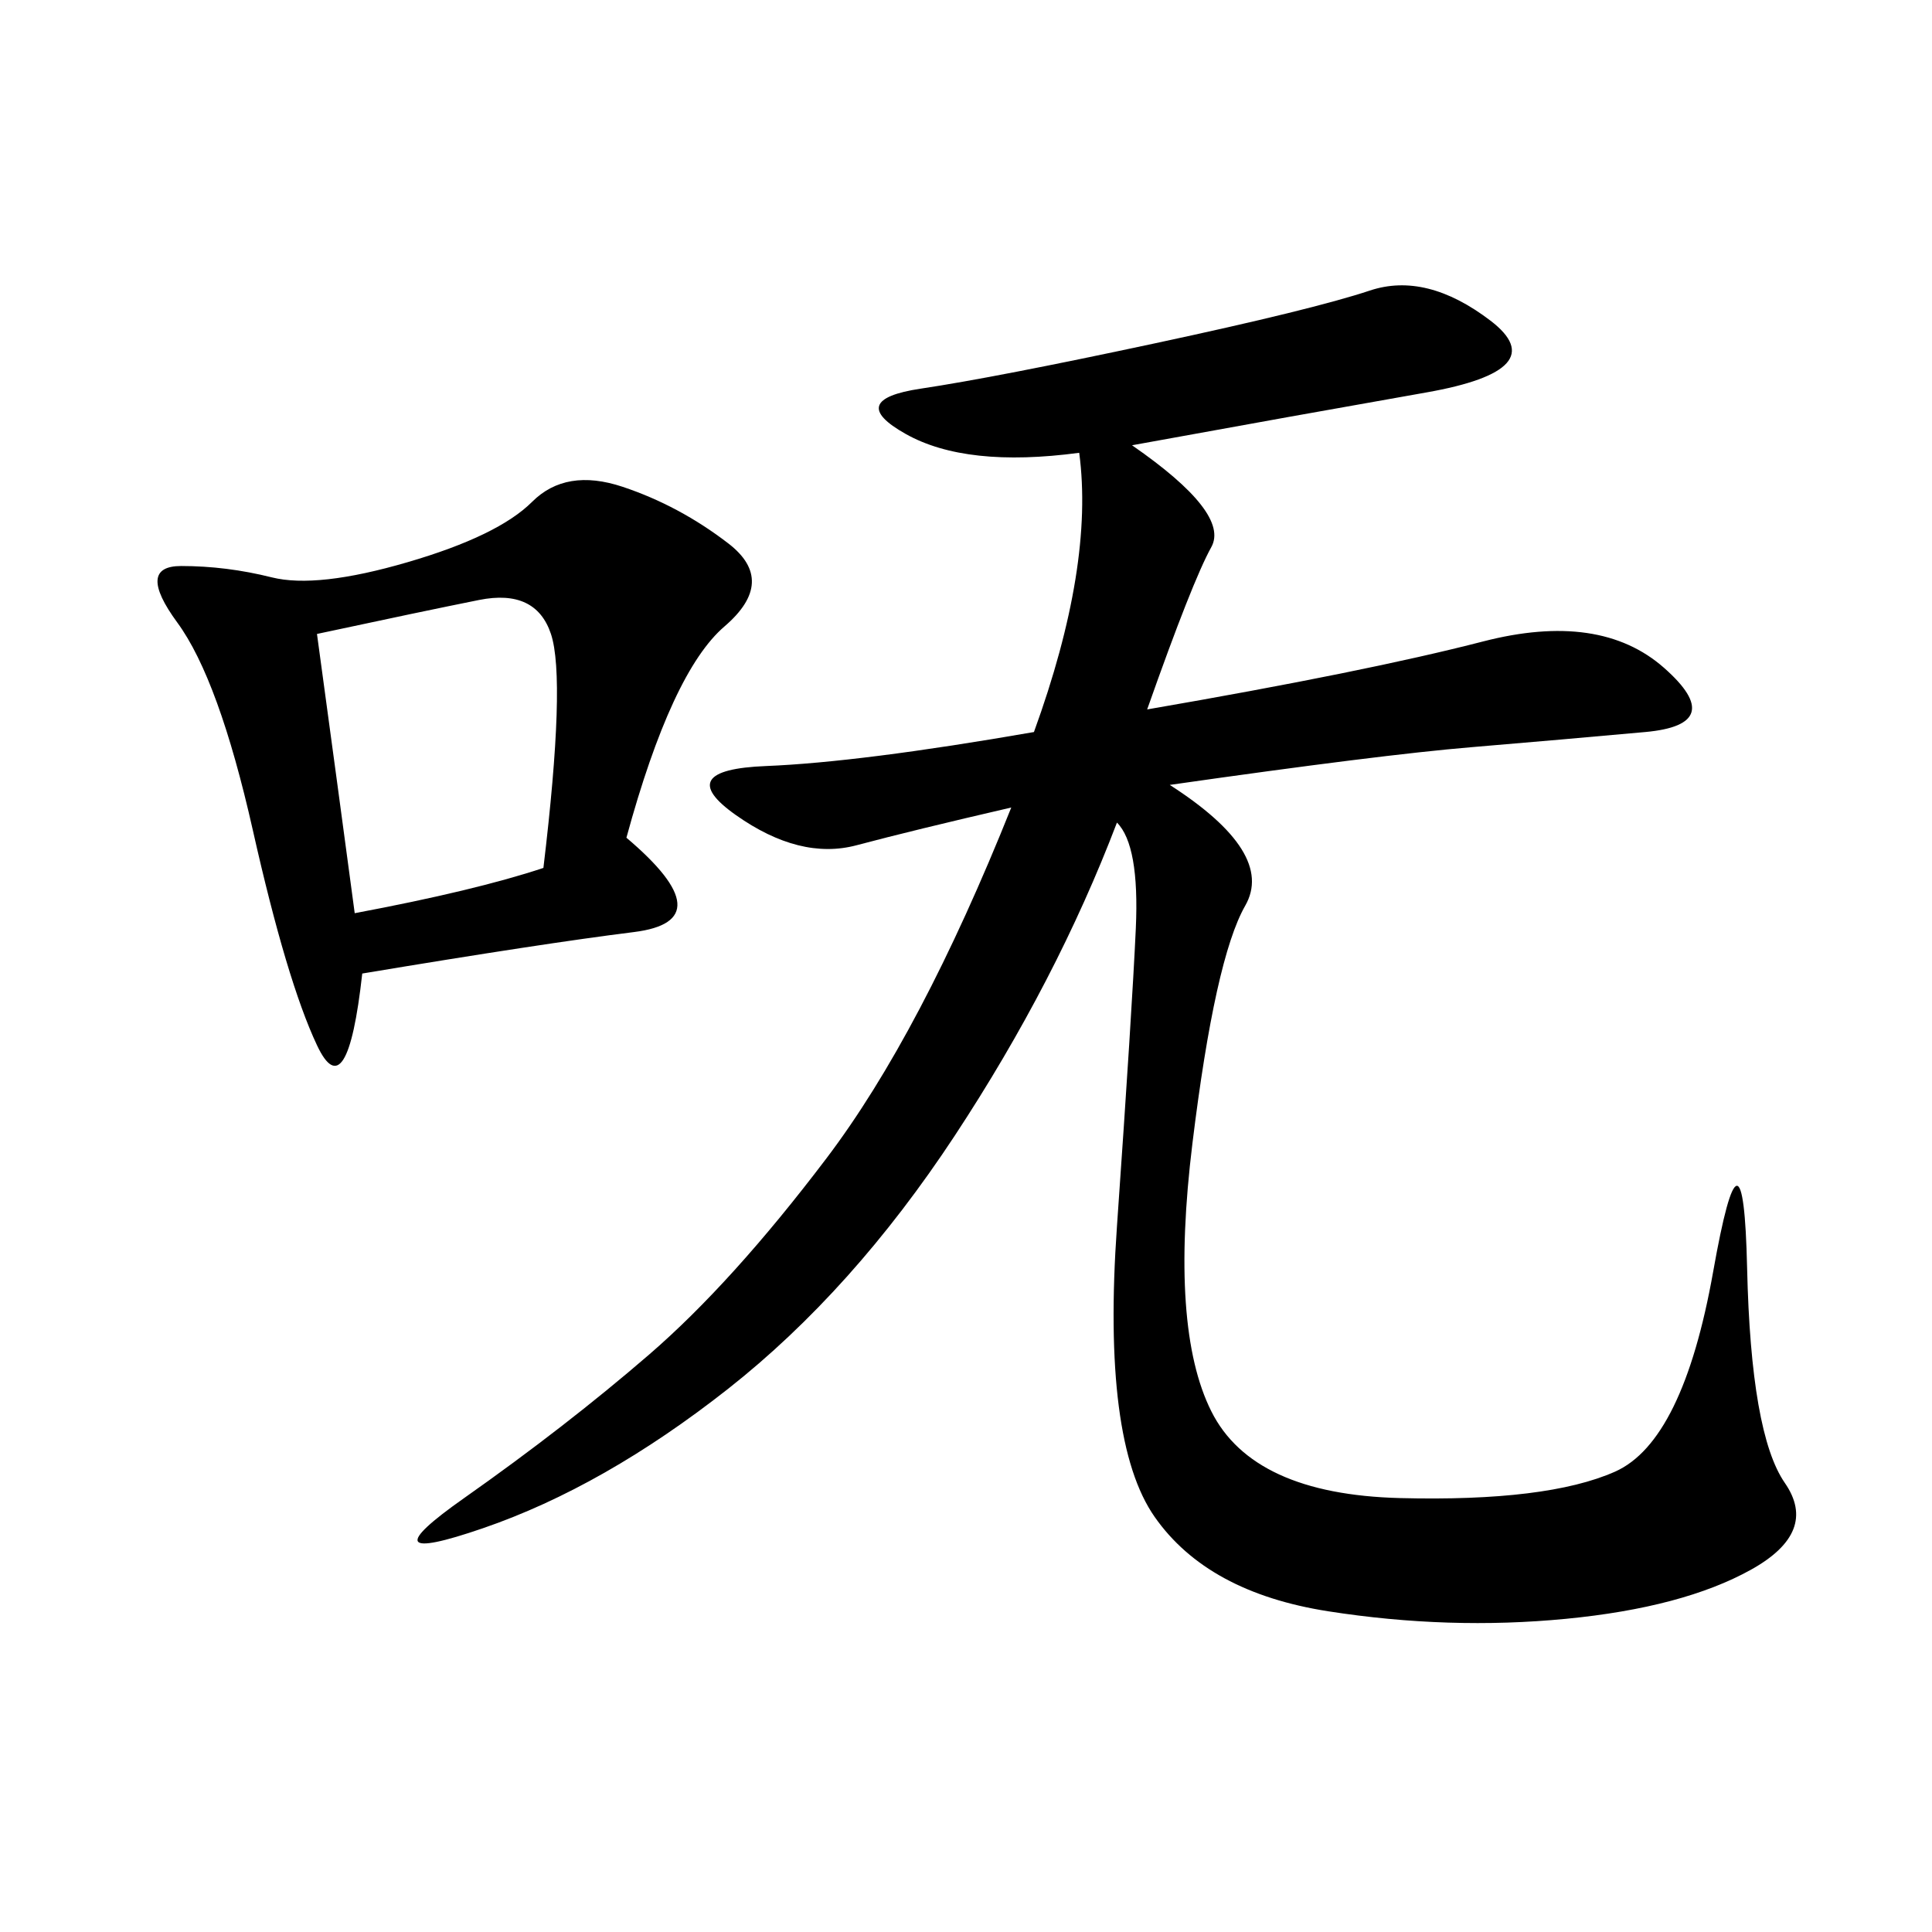 <svg xmlns="http://www.w3.org/2000/svg" xmlns:xlink="http://www.w3.org/1999/xlink" width="300" height="300"><path d="M175.78 69.14Q191.02 79.69 188.09 84.96Q185.16 90.23 178.13 110.16L178.13 110.16Q212.11 104.30 230.27 99.61Q248.44 94.92 258.40 103.71Q268.36 112.50 255.47 113.67Q242.58 114.84 228.52 116.02Q214.45 117.19 181.64 121.88L181.64 121.88Q198.05 132.42 193.36 140.63Q188.67 148.83 185.16 177.54Q181.64 206.25 188.09 219.14Q194.53 232.03 217.38 232.62Q240.23 233.20 250.78 228.52Q261.33 223.83 266.02 197.46Q270.70 171.09 271.29 196.88Q271.88 222.66 277.15 230.27Q282.42 237.89 271.88 243.75Q261.33 249.61 243.16 251.37Q225 253.13 206.25 250.20Q187.50 247.27 179.30 235.55Q171.09 223.83 173.44 190.43Q175.78 157.03 176.37 144.14Q176.95 131.25 173.44 127.73L173.44 127.73Q164.06 152.34 148.24 176.37Q132.42 200.39 113.09 215.63Q93.75 230.86 75 237.30Q56.25 243.75 72.07 232.62Q87.89 221.48 100.78 210.35Q113.67 199.22 128.32 179.88Q142.97 160.55 157.03 125.39L157.03 125.39Q141.80 128.91 133.01 131.25Q124.22 133.59 114.26 126.56Q104.30 119.53 118.95 118.95Q133.59 118.36 160.55 113.67L160.55 113.67Q169.92 87.89 167.58 70.31L167.58 70.31Q150 72.66 140.63 67.38Q131.25 62.11 142.97 60.35Q154.69 58.59 179.30 53.32Q203.91 48.05 212.70 45.12Q221.48 42.19 231.45 49.80Q241.41 57.42 221.48 60.94Q201.56 64.45 175.78 69.14L175.78 69.14ZM97.27 130.08Q112.50 142.97 98.44 144.73Q84.38 146.48 56.25 151.17L56.25 151.17Q53.91 172.27 49.22 162.30Q44.53 152.34 39.26 128.91Q33.98 105.47 27.54 96.68Q21.09 87.89 28.13 87.89L28.13 87.89Q35.16 87.89 42.19 89.65Q49.22 91.41 63.28 87.30Q77.34 83.20 82.62 77.93Q87.89 72.66 96.68 75.59Q105.47 78.52 113.09 84.38Q120.70 90.23 112.50 97.27Q104.30 104.30 97.27 130.08L97.27 130.08ZM55.08 141.80Q73.83 138.28 84.38 134.77L84.38 134.77Q87.89 105.47 85.55 98.44Q83.20 91.41 74.41 93.16Q65.63 94.92 49.22 98.44L49.22 98.44Q52.73 124.22 55.08 141.80L55.08 141.80Z"/></svg>
